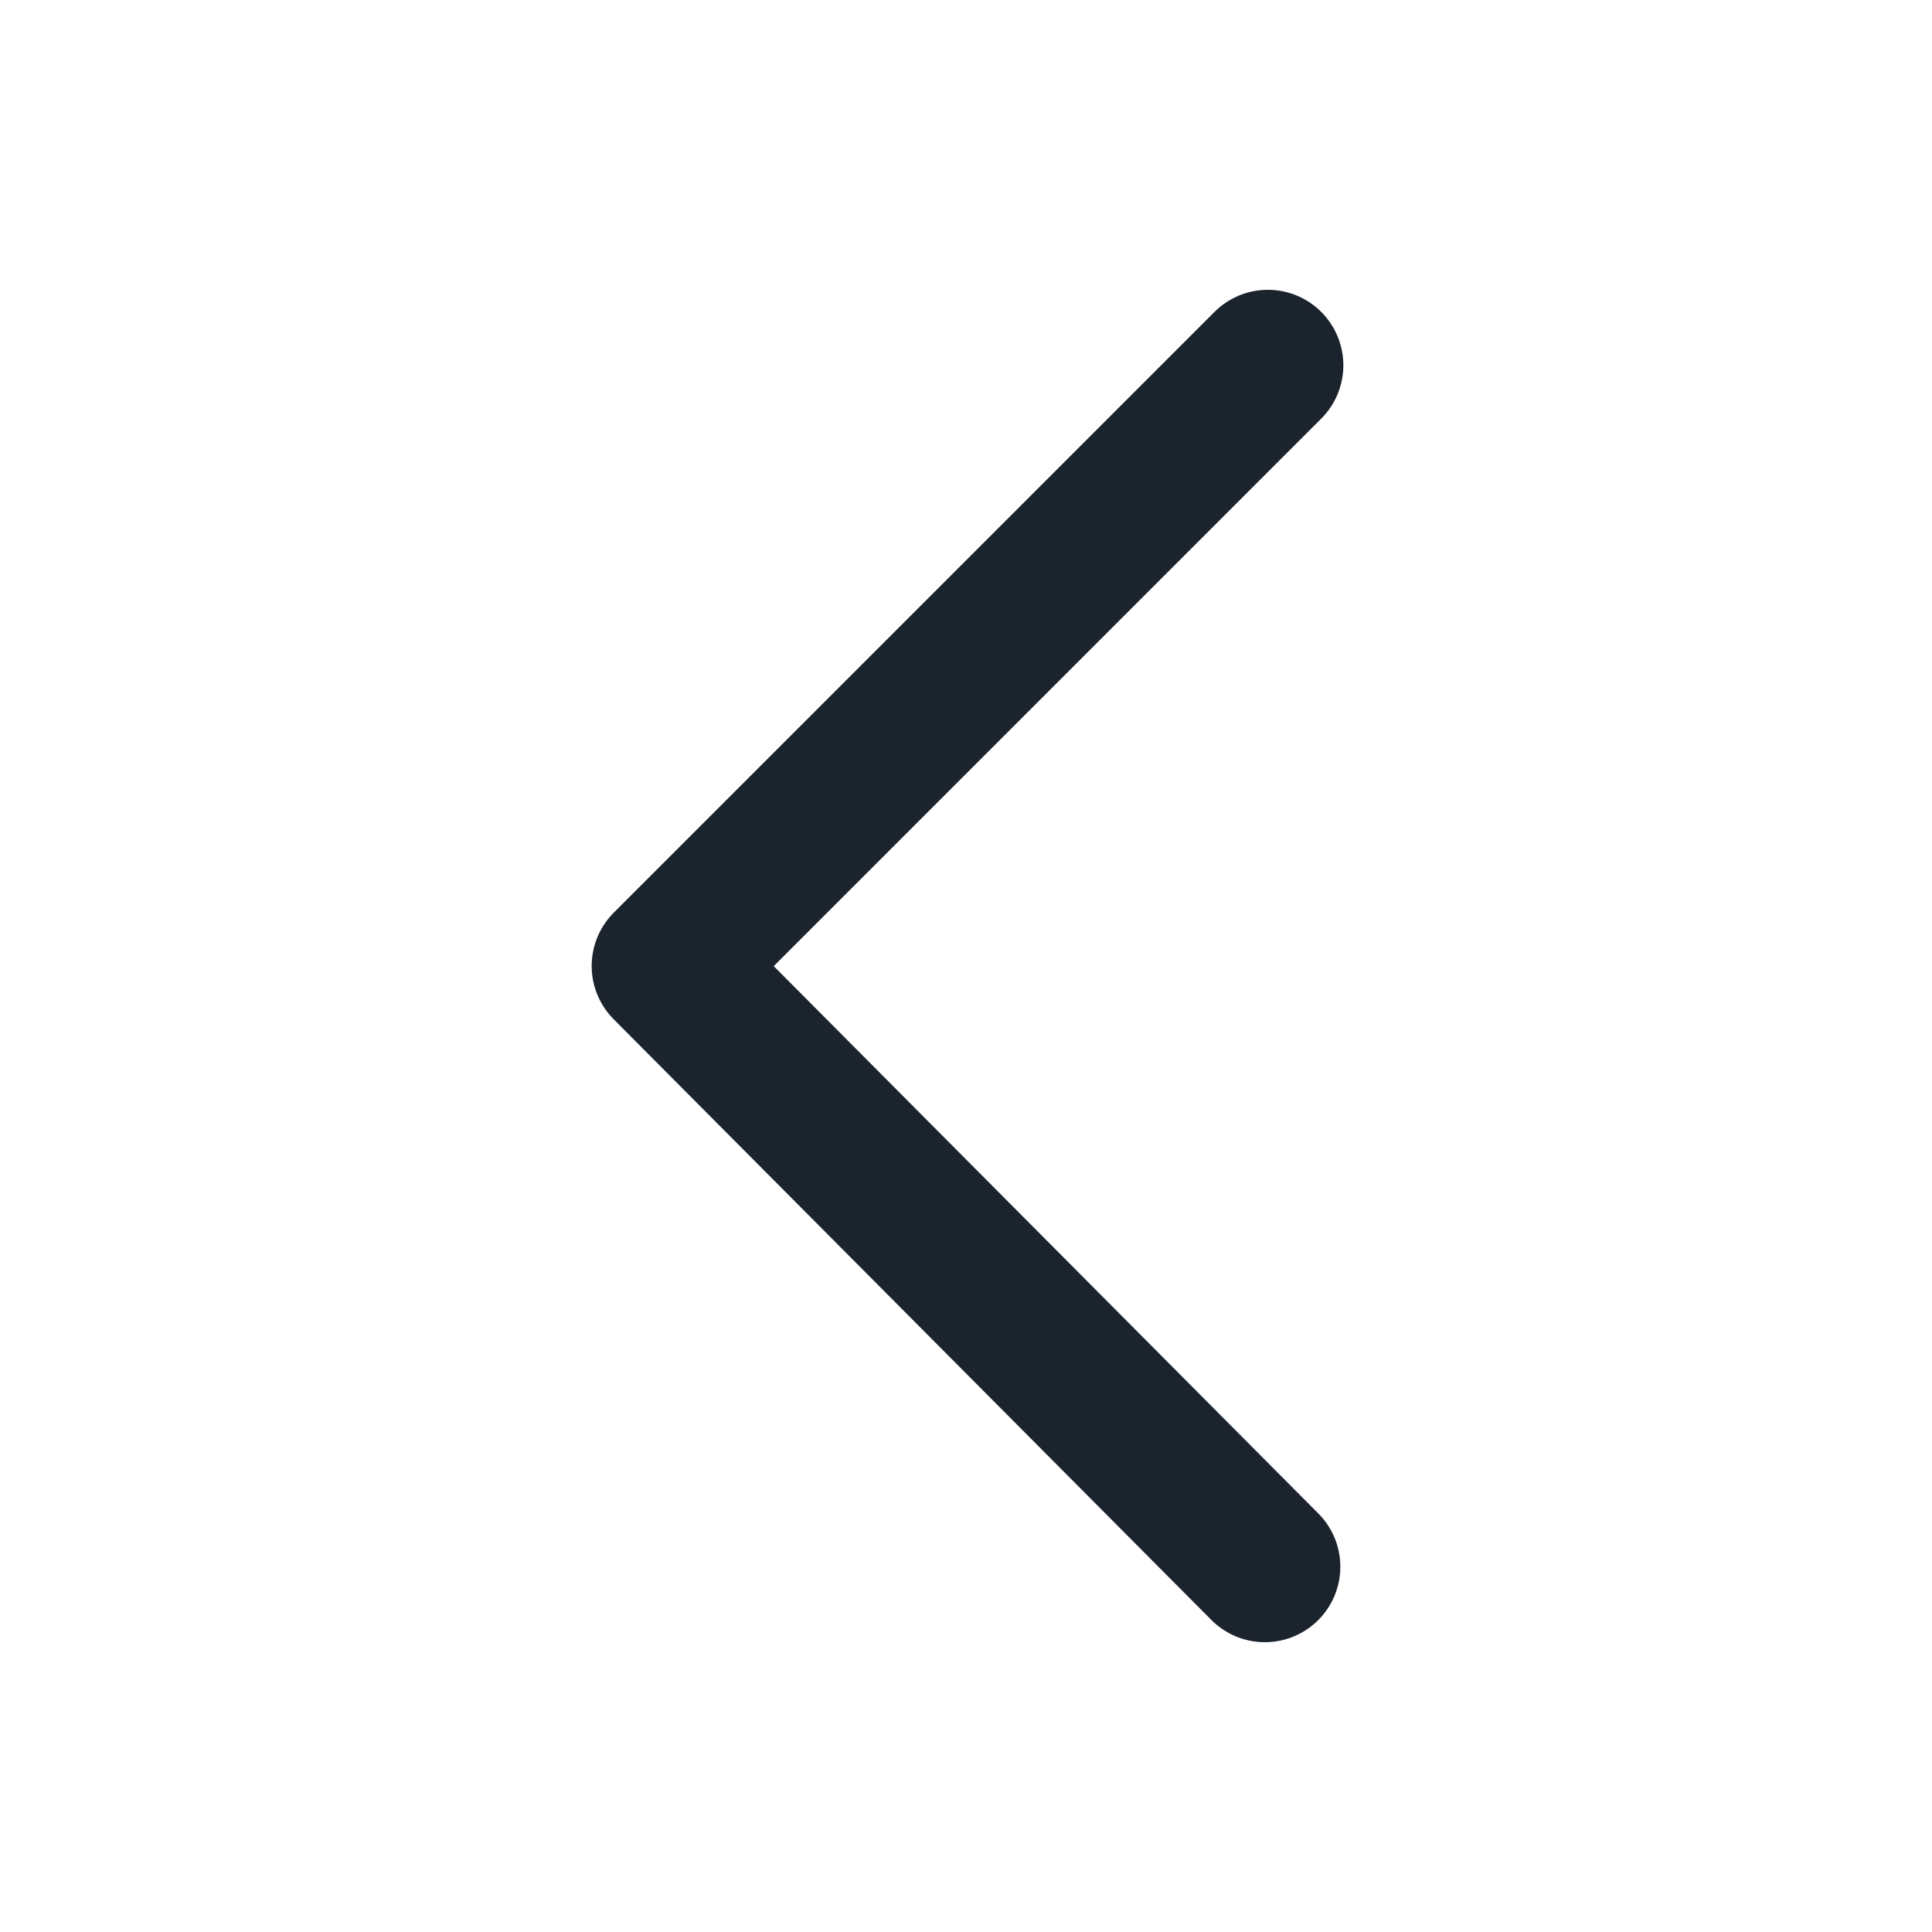 <?xml version="1.0" encoding="utf-8"?>
<!-- Generator: Adobe Illustrator 26.3.1, SVG Export Plug-In . SVG Version: 6.00 Build 0)  -->
<svg version="1.1" id="Livello_1" xmlns="http://www.w3.org/2000/svg" xmlns:xlink="http://www.w3.org/1999/xlink" x="0px" y="0px"
	 viewBox="0 0 64 64" style="enable-background:new 0 0 64 64;" xml:space="preserve">
<style type="text/css">
	.st0{fill:none;stroke:#1B232D;stroke-width:5;stroke-linecap:round;stroke-linejoin:round;}
</style>
<path id="Tracciato_15" class="st0" d="M41.9,51.9L22.1,32l19.9-19.9"/>
</svg>

